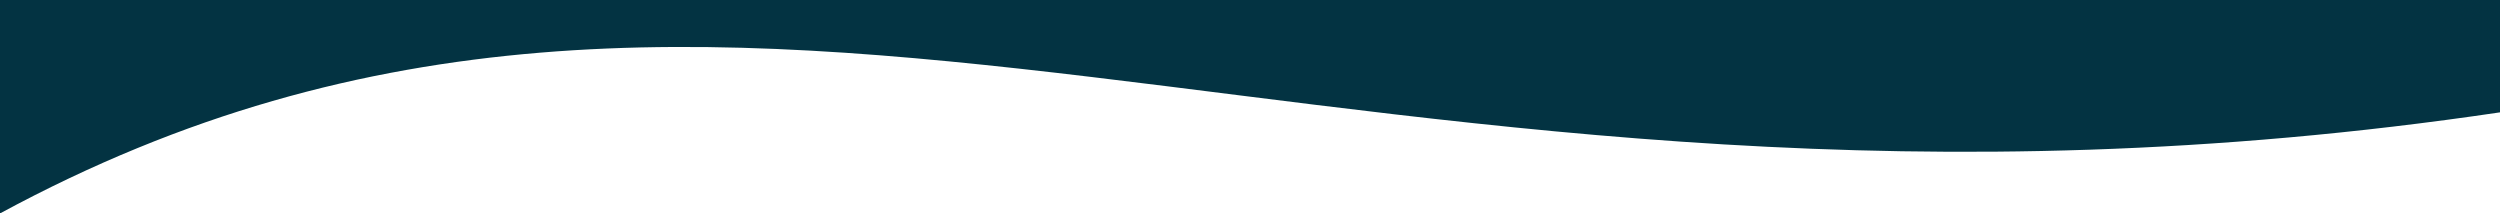 <?xml version="1.0" encoding="UTF-8"?> <svg xmlns="http://www.w3.org/2000/svg" xmlns:xlink="http://www.w3.org/1999/xlink" id="_Слой_2" data-name="Слой 2" viewBox="0 0 6302 538"><defs><style> .cls-1 { clip-path: url(#clippath); } .cls-2 { clip-rule: evenodd; fill: none; } .cls-2, .cls-3 { stroke-width: 0px; } .cls-3 { fill: #033342; } </style><clipPath id="clippath"><path class="cls-2" d="M0,538c1867.7-1010.84,3375.64,179.41,6302-254.8V0H0v538Z"></path></clipPath></defs><g id="Layer_1" data-name="Layer 1"><g class="cls-1"><rect class="cls-3" x="-894.26" y="-325.87" width="7816.26" height="1190.25"></rect></g></g></svg> 